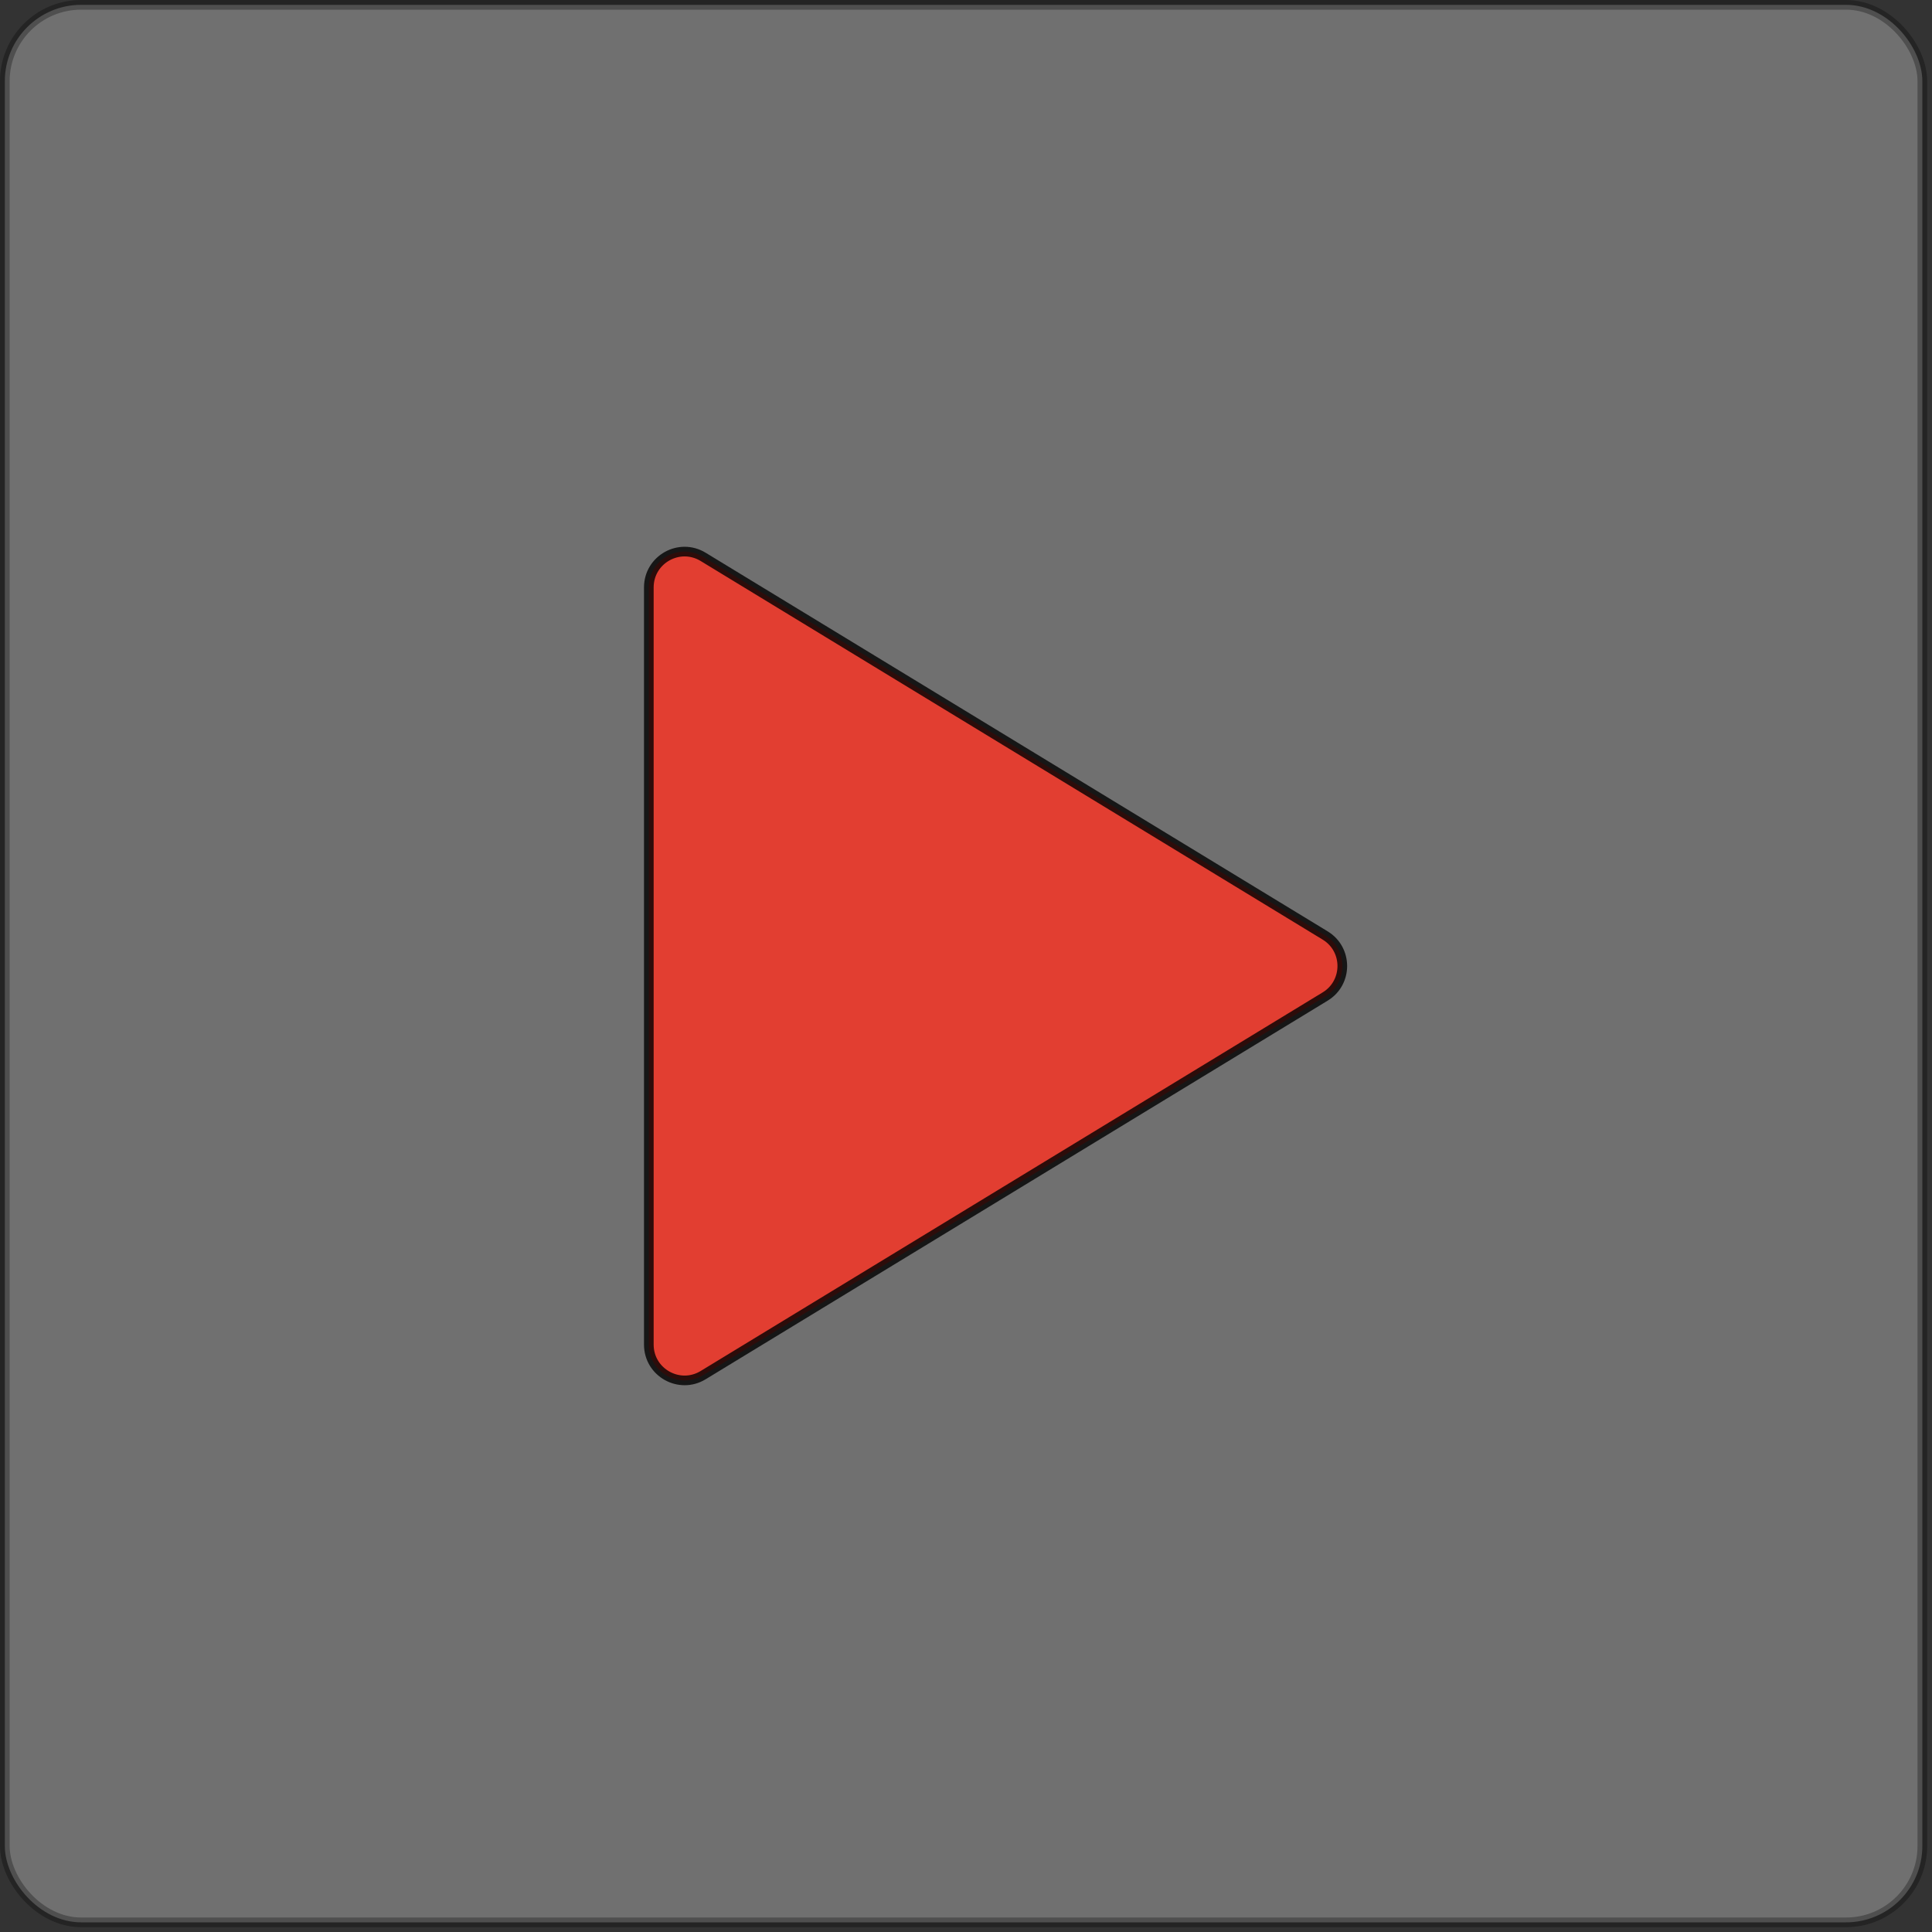 <svg width="60" height="60" viewBox="0 0 60 60" fill="none" xmlns="http://www.w3.org/2000/svg">
<rect x="0" y="0" width="60" height="60" fill="#333333" stroke="none"/>
<rect opacity="0.3" x="0.15" y="0.15" width="59.55" height="59.55" rx="2.37" fill="white" stroke="black" stroke-width="0.3"/>
<path opacity="0.8" d="M41.154 29.052C41.864 29.484 41.864 30.516 41.154 30.948L21.837 42.706C21.097 43.156 20.15 42.624 20.15 41.758L20.15 18.242C20.15 17.376 21.097 16.844 21.837 17.294L41.154 29.052Z" fill="#FF3222" stroke="black" stroke-width="0.3"/>
</svg>

